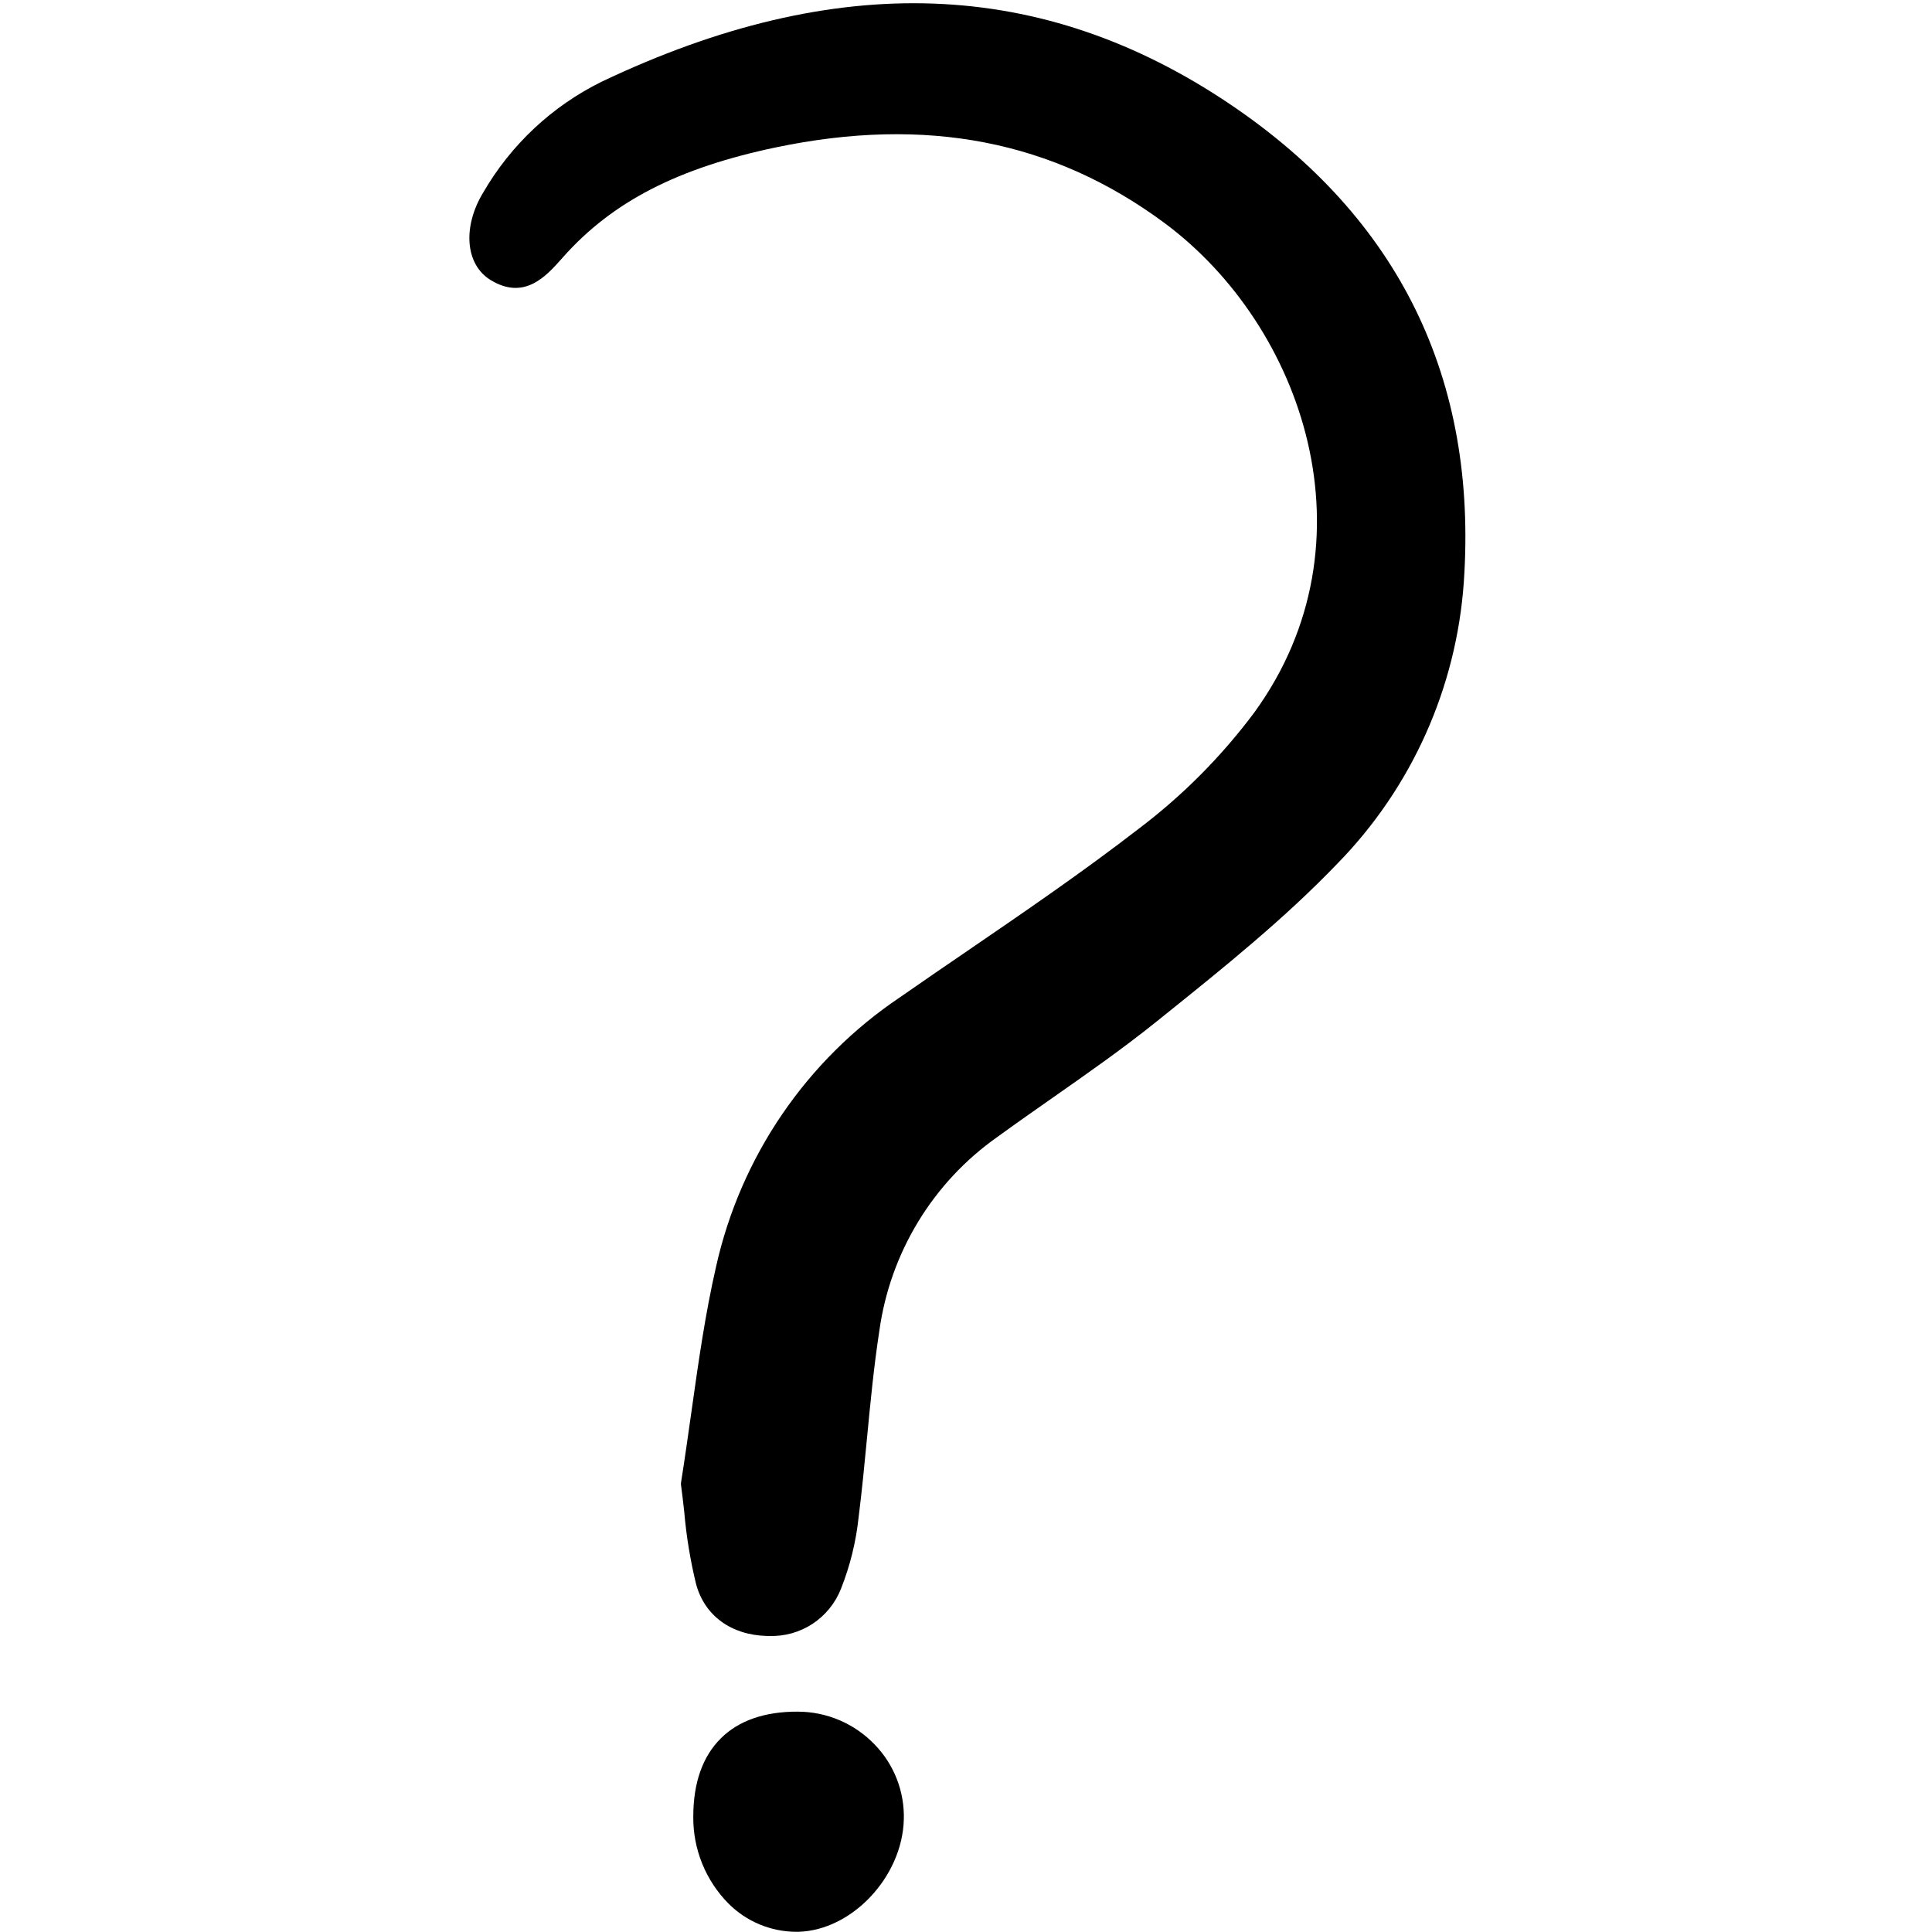 <?xml version="1.0" encoding="utf-8"?><!-- Скачано с сайта svg4.ru / Downloaded from svg4.ru -->
<svg width="800px" height="800px" viewBox="-31.5 0 134 134" fill="none" xmlns="http://www.w3.org/2000/svg">
<g clip-path="url(#clip0)">
<path d="M2.516 19.415C4.864 20.858 6.373 19.164 7.475 17.924L7.579 17.806C10.984 13.984 15.525 11.647 22.303 10.225C32.734 8.041 41.548 9.752 49.255 15.458C58.905 22.605 64.044 37.609 55.517 49.388C53.234 52.454 50.527 55.179 47.48 57.48C43.642 60.449 39.555 63.244 35.603 65.947C34.041 67.016 32.477 68.084 30.925 69.166C24.443 73.519 19.876 80.206 18.167 87.843C17.416 91.12 16.948 94.426 16.455 97.926C16.229 99.523 16.001 101.152 15.736 102.821C15.726 102.886 15.726 102.951 15.736 103.016C15.818 103.602 15.886 104.221 15.958 104.863C16.104 106.55 16.378 108.222 16.778 109.867C17.369 112.058 19.208 113.405 21.697 113.468H21.868C22.929 113.502 23.975 113.206 24.863 112.622C25.75 112.036 26.437 111.19 26.827 110.199C27.461 108.602 27.874 106.926 28.054 105.216C28.284 103.395 28.46 101.548 28.632 99.758C28.867 97.305 29.11 94.769 29.489 92.306C29.86 89.627 30.775 87.053 32.178 84.744C33.58 82.434 35.44 80.439 37.643 78.881C38.913 77.957 40.201 77.055 41.489 76.153C43.895 74.469 46.384 72.728 48.717 70.853L49.273 70.406C53.37 67.115 57.605 63.713 61.288 59.868C66.42 54.612 69.52 47.692 70.029 40.35C70.989 26.289 65.55 15.156 53.86 7.26C40.803 -1.559 26.531 -2.083 10.233 5.665C6.8 7.356 3.942 10.029 2.019 13.346C0.565 15.741 0.777 18.343 2.516 19.415Z" fill="#000000"/>
<path d="M23.823 118.717C21.558 118.708 19.74 119.327 18.491 120.574C17.229 121.831 16.588 123.651 16.585 125.985C16.572 127.104 16.781 128.215 17.2 129.252C17.619 130.289 18.24 131.232 19.025 132.026C20.267 133.27 21.945 133.974 23.699 133.986C23.758 133.986 23.815 133.986 23.873 133.986C27.59 133.886 31.076 130.179 31.187 126.209C31.216 125.248 31.052 124.291 30.704 123.395C30.356 122.499 29.832 121.682 29.163 120.994C28.471 120.274 27.641 119.701 26.724 119.309C25.806 118.919 24.82 118.717 23.823 118.717Z" fill="#000000"/>
</g>
<defs>
<clipPath id="clip0">
<rect width="70" height="134" fill="white" transform="translate(0.777)"/>
</clipPath>
</defs>
</svg>